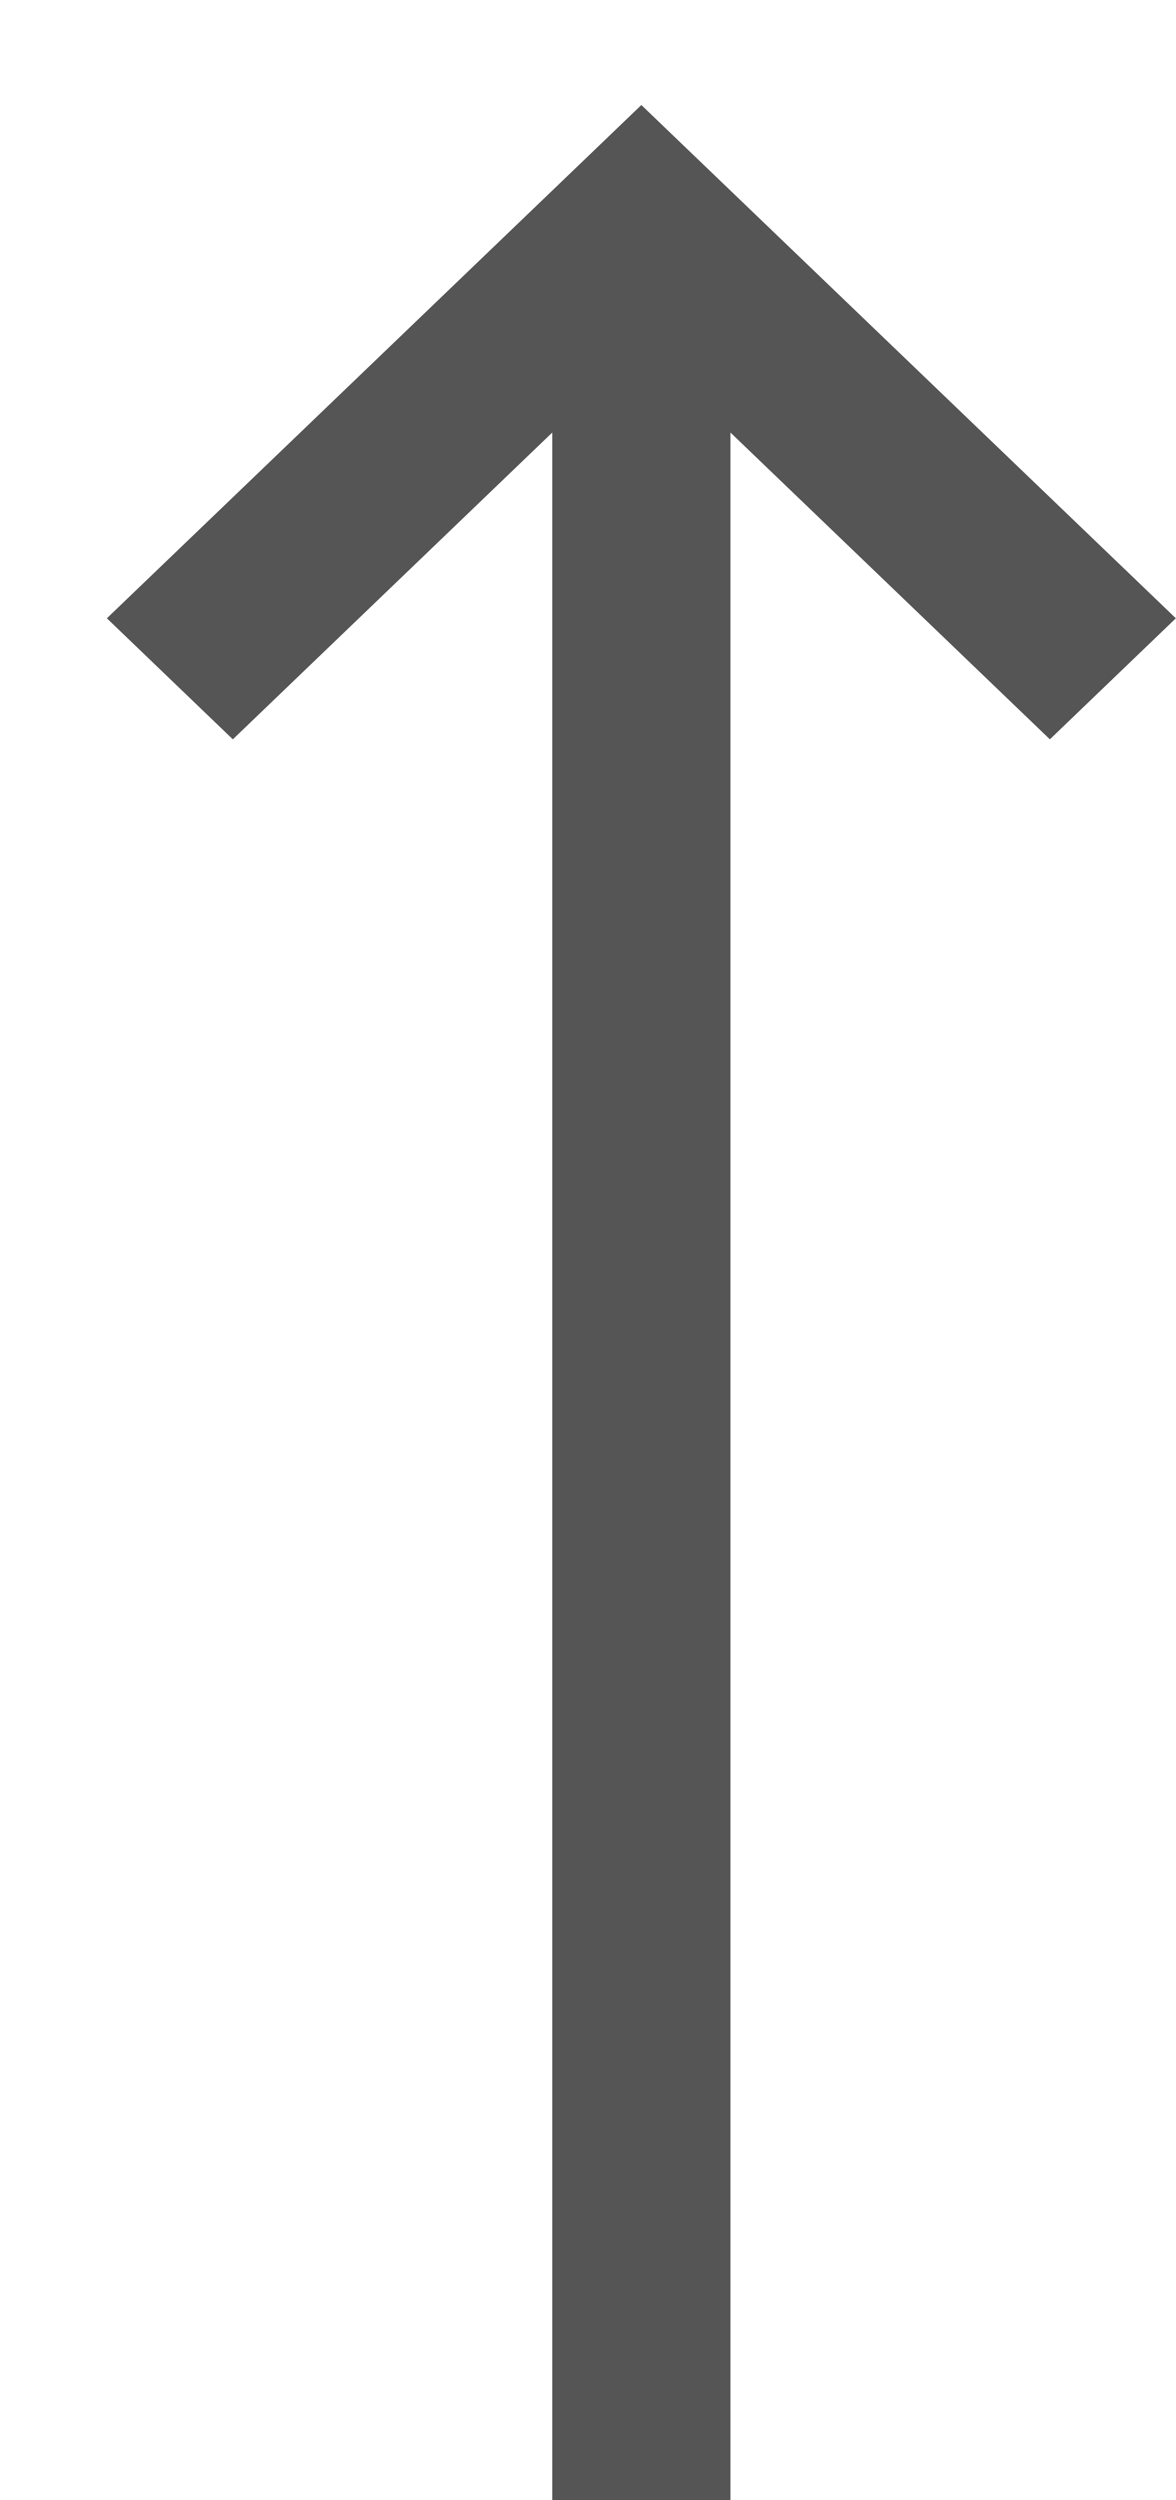 <svg width="8" height="17" viewBox="0 0 8 17" fill="none" xmlns="http://www.w3.org/2000/svg">
<path d="M7.999 4.204L4.363 0.714L0.727 4.204L1.584 5.027L3.757 2.941L3.757 17L4.969 17L4.969 2.941L7.142 5.027L7.999 4.204Z" fill="#555555"/>
</svg>
